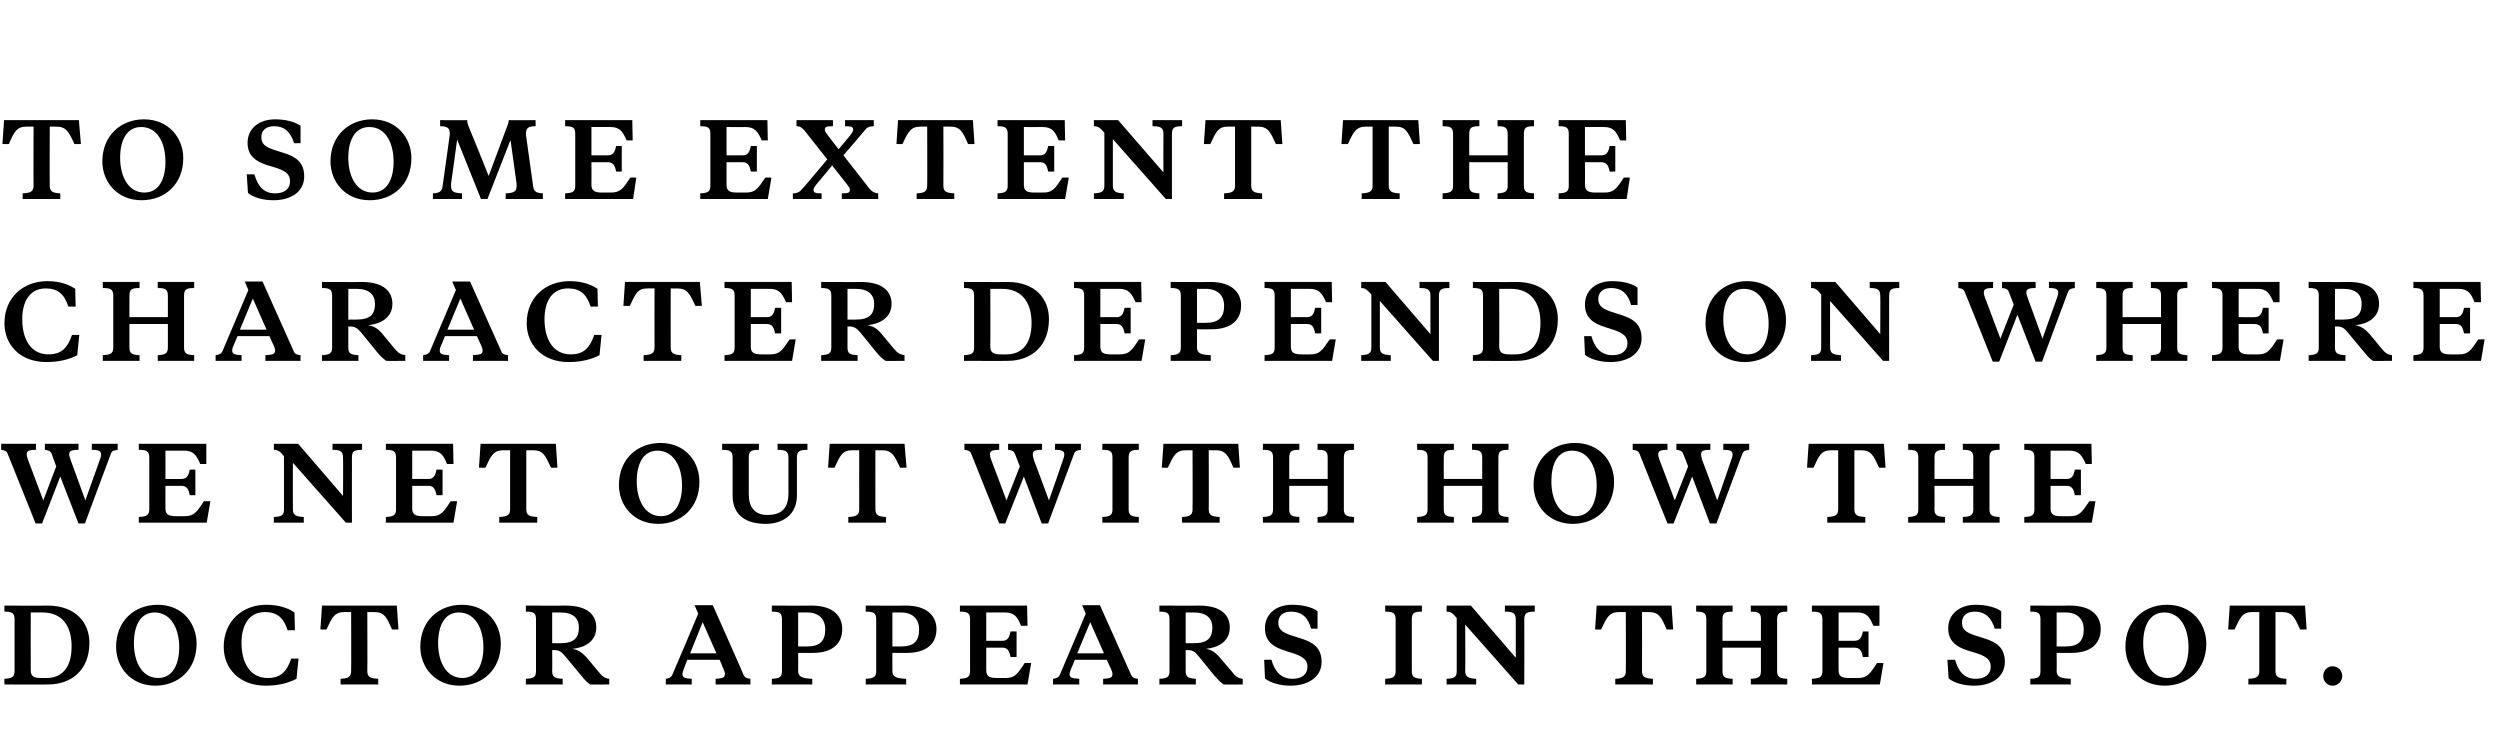 <?xml version="1.0" standalone="no"?><!DOCTYPE svg PUBLIC "-//W3C//DTD SVG 1.1//EN" "http://www.w3.org/Graphics/SVG/1.1/DTD/svg11.dtd"><svg xmlns="http://www.w3.org/2000/svg" version="1.1" width="618px" height="184.3px" viewBox="0 -28 618 184.3" style="top:-28px">  <desc>To some extent the character depends on where we net out with how the doctor appears in the spot.</desc>  <defs/>  <g id="Polygon175683">    <path d="M 7.6 123.4 C 7.6 123.4 7.58 137.62 7.6 137.6 C 7.6 139.2 8.3 139.6 10.2 139.6 C 10.2 139.6 11.5 139.6 11.5 139.6 C 15 139.6 17.7 137.4 17.7 131.8 C 17.7 127 15.6 123.4 10.5 123.4 C 10.48 123.42 7.6 123.4 7.6 123.4 Z M 11.7 121.7 C 18.8 121.7 22.1 126 22.1 130.9 C 22.1 137.6 17.7 141.2 11.9 141.2 C 11.88 141.25 1.1 141.2 1.1 141.2 C 1.1 141.2 1.05 139.82 1.1 139.8 C 2.9 139.7 3.6 139.4 3.6 137.9 C 3.6 137.9 3.6 125.1 3.6 125.1 C 3.6 123.5 2.9 123.2 1.1 123.2 C 1.05 123.17 1.1 121.7 1.1 121.7 C 1.1 121.7 11.7 121.75 11.7 121.7 Z M 44.3 132 C 44.3 127.3 42.2 123.4 38.2 123.4 C 34.7 123.4 33.1 126.7 33.1 131 C 33.1 135.6 35.1 139.6 39.1 139.6 C 42.7 139.6 44.3 136.2 44.3 132 Z M 28.7 131.9 C 28.7 125.5 33.2 121.5 39 121.5 C 45.1 121.5 48.6 126.1 48.6 131.1 C 48.6 137.5 44.1 141.5 38.4 141.5 C 32.3 141.5 28.7 136.9 28.7 131.9 Z M 72 134.8 C 72 134.82 73.8 134.8 73.8 134.8 C 73.8 134.8 73.27 139.82 73.3 139.8 C 71.4 140.8 68.9 141.5 65.7 141.5 C 59 141.5 55.3 137.1 55.3 131.9 C 55.3 125.5 60 121.5 65.8 121.5 C 69.1 121.5 71.3 122.4 72.8 123.4 C 72.8 123.42 72.9 127.8 72.9 127.8 C 72.9 127.8 71.1 127.77 71.1 127.8 C 70.1 124.7 68.5 123.3 65.5 123.3 C 61.3 123.3 59.7 126.9 59.7 130.9 C 59.7 135.7 61.7 139.6 66.2 139.6 C 69.4 139.6 70.9 138 72 134.8 Z M 98.1 121.7 L 98.5 127.6 C 98.5 127.6 96.95 127.65 96.9 127.6 C 95.6 124.6 95 123.3 92.5 123.3 C 92.5 123.32 90.8 123.3 90.8 123.3 C 90.8 123.3 90.85 137.87 90.8 137.9 C 90.8 139.4 91.6 139.7 93.5 139.8 C 93.52 139.82 93.5 141.2 93.5 141.2 L 84.2 141.2 C 84.2 141.2 84.17 139.82 84.2 139.8 C 86 139.7 86.8 139.4 86.8 137.9 C 86.85 137.87 86.8 123.3 86.8 123.3 C 86.8 123.3 85.2 123.32 85.2 123.3 C 82.7 123.3 82.1 124.6 80.7 127.6 C 80.75 127.65 79.2 127.6 79.2 127.6 L 79.6 121.7 L 98.1 121.7 Z M 119.5 132 C 119.5 127.3 117.4 123.4 113.4 123.4 C 109.9 123.4 108.3 126.7 108.3 131 C 108.3 135.6 110.3 139.6 114.3 139.6 C 117.9 139.6 119.5 136.2 119.5 132 Z M 103.9 131.9 C 103.9 125.5 108.4 121.5 114.2 121.5 C 120.3 121.5 123.8 126.1 123.8 131.1 C 123.8 137.5 119.3 141.5 113.6 141.5 C 107.5 141.5 103.9 136.9 103.9 131.9 Z M 136.5 123.4 L 136.5 131 C 136.5 131 138.55 131.02 138.5 131 C 141.8 131 143.1 129.8 143.1 127.1 C 143.1 124.9 141.8 123.4 138.5 123.4 C 138.55 123.42 136.5 123.4 136.5 123.4 Z M 139.8 121.7 C 145.6 121.7 147.4 124.3 147.4 127.1 C 147.4 130.6 144.5 132.1 141.5 132.4 C 142.8 132.6 143.8 133.2 145 134.5 C 145 134.5 147.9 138 147.9 138 C 148.9 139.2 149.3 139.6 150.6 139.8 C 150.62 139.82 150.6 141.2 150.6 141.2 C 150.6 141.2 145.95 141.25 145.9 141.2 C 145 140.6 144.5 140 143.6 138.9 C 143.6 138.9 139.6 134.1 139.6 134.1 C 138.8 133.1 138.2 132.7 136.9 132.7 C 136.92 132.75 136.5 132.7 136.5 132.7 C 136.5 132.7 136.55 137.87 136.5 137.9 C 136.5 139.4 137.2 139.7 139.1 139.8 C 139.07 139.82 139.1 141.2 139.1 141.2 L 130 141.2 C 130 141.2 130.02 139.82 130 139.8 C 131.9 139.7 132.5 139.4 132.5 137.9 C 132.5 137.9 132.5 125.1 132.5 125.1 C 132.5 123.5 131.9 123.2 130 123.2 C 130.02 123.17 130 121.7 130 121.7 C 130 121.7 139.85 121.75 139.8 121.7 Z M 177.9 135.1 L 169.9 135.1 C 169.9 135.1 168.97 137.5 169 137.5 C 168.8 137.9 168.7 138.3 168.7 138.6 C 168.7 139.5 169.2 139.7 171 139.8 C 171 139.82 171 141.2 171 141.2 L 164.6 141.2 C 164.6 141.2 164.57 139.82 164.6 139.8 C 165.3 139.7 165.9 139.5 166.2 138.8 C 166.25 138.8 172.6 123.7 172.6 123.7 L 171.7 121.6 L 176.2 121.6 C 176.2 121.6 183.85 138.8 183.8 138.8 C 184.2 139.6 184.7 139.7 185.5 139.8 C 185.52 139.82 185.5 141.2 185.5 141.2 L 176.9 141.2 C 176.9 141.2 176.9 139.82 176.9 139.8 C 178.7 139.7 179.2 139.5 179.2 138.6 C 179.2 138.3 179.1 137.9 178.9 137.5 C 178.92 137.5 177.9 135.1 177.9 135.1 Z M 170.6 133.5 L 177.1 133.5 L 173.7 125.8 L 170.6 133.5 Z M 197.3 133.4 C 197.3 133.4 197.35 137.87 197.3 137.9 C 197.3 139.4 198.5 139.7 200.8 139.8 C 200.77 139.82 200.8 141.2 200.8 141.2 L 190.8 141.2 C 190.8 141.2 190.82 139.82 190.8 139.8 C 192.7 139.7 193.3 139.4 193.3 137.9 C 193.3 137.9 193.3 125.1 193.3 125.1 C 193.3 123.5 192.7 123.2 190.8 123.2 C 190.82 123.17 190.8 121.7 190.8 121.7 C 190.8 121.7 200.65 121.75 200.6 121.7 C 206.1 121.7 208.2 124.4 208.2 127.5 C 208.2 131 205.9 133.4 200.9 133.4 C 200.87 133.42 197.3 133.4 197.3 133.4 Z M 197.3 131.8 C 197.3 131.8 199.6 131.82 199.6 131.8 C 202.6 131.8 204 130.5 204 127.6 C 204 125.1 202.5 123.4 199.5 123.4 C 199.5 123.42 197.3 123.4 197.3 123.4 L 197.3 131.8 Z M 220.6 133.4 C 220.6 133.4 220.57 137.87 220.6 137.9 C 220.6 139.4 221.7 139.7 224 139.8 C 224 139.82 224 141.2 224 141.2 L 214 141.2 C 214 141.2 214.05 139.82 214 139.8 C 215.9 139.7 216.6 139.4 216.6 137.9 C 216.6 137.9 216.6 125.1 216.6 125.1 C 216.6 123.5 215.9 123.2 214 123.2 C 214.05 123.17 214 121.7 214 121.7 C 214 121.7 223.87 121.75 223.9 121.7 C 229.3 121.7 231.5 124.4 231.5 127.5 C 231.5 131 229.2 133.4 224.1 133.4 C 224.1 133.42 220.6 133.4 220.6 133.4 Z M 220.6 131.8 C 220.6 131.8 222.82 131.82 222.8 131.8 C 225.9 131.8 227.2 130.5 227.2 127.6 C 227.2 125.1 225.7 123.4 222.7 123.4 C 222.72 123.42 220.6 123.4 220.6 123.4 L 220.6 131.8 Z M 249.8 134.4 C 249.5 132.8 249 132.1 247.8 132.1 C 247.77 132.1 243.8 132.1 243.8 132.1 C 243.8 132.1 243.8 137.7 243.8 137.7 C 243.8 139.2 244.6 139.6 246.4 139.6 C 246.4 139.6 248.6 139.6 248.6 139.6 C 250.8 139.6 251.5 138.7 253.3 135.9 C 253.35 135.87 254.9 135.9 254.9 135.9 L 254 141.2 L 237.3 141.2 C 237.3 141.2 237.27 139.82 237.3 139.8 C 239.1 139.7 239.8 139.4 239.8 137.9 C 239.8 137.9 239.8 125.1 239.8 125.1 C 239.8 123.5 239.1 123.2 237.3 123.2 C 237.27 123.17 237.3 121.7 237.3 121.7 L 253.9 121.7 L 254 126.7 C 254 126.7 252.45 126.72 252.4 126.7 C 251.5 124.4 250.7 123.4 248.4 123.4 C 248.42 123.42 243.8 123.4 243.8 123.4 L 243.8 130.4 C 243.8 130.4 247.77 130.42 247.8 130.4 C 249 130.4 249.5 129.7 249.8 128.1 C 249.82 128.07 251.3 128.1 251.3 128.1 L 251.3 134.4 C 251.3 134.4 249.82 134.45 249.8 134.4 Z M 273.6 135.1 L 265.7 135.1 C 265.7 135.1 264.75 137.5 264.7 137.5 C 264.6 137.9 264.4 138.3 264.4 138.6 C 264.4 139.5 264.9 139.7 266.8 139.8 C 266.77 139.82 266.8 141.2 266.8 141.2 L 260.3 141.2 C 260.3 141.2 260.35 139.82 260.3 139.8 C 261.1 139.7 261.7 139.5 262 138.8 C 262.02 138.8 268.4 123.7 268.4 123.7 L 267.5 121.6 L 271.9 121.6 C 271.9 121.6 279.62 138.8 279.6 138.8 C 280 139.6 280.5 139.7 281.3 139.8 C 281.3 139.82 281.3 141.2 281.3 141.2 L 272.7 141.2 C 272.7 141.2 272.67 139.82 272.7 139.8 C 274.5 139.7 275 139.5 275 138.6 C 275 138.3 274.9 137.9 274.7 137.5 C 274.7 137.5 273.6 135.1 273.6 135.1 Z M 266.3 133.5 L 272.9 133.5 L 269.5 125.8 L 266.3 133.5 Z M 293.1 123.4 L 293.1 131 C 293.1 131 295.12 131.02 295.1 131 C 298.4 131 299.7 129.8 299.7 127.1 C 299.7 124.9 298.3 123.4 295.1 123.4 C 295.12 123.42 293.1 123.4 293.1 123.4 Z M 296.4 121.7 C 302.2 121.7 304 124.3 304 127.1 C 304 130.6 301.1 132.1 298.1 132.4 C 299.4 132.6 300.4 133.2 301.5 134.5 C 301.5 134.5 304.5 138 304.5 138 C 305.4 139.2 305.9 139.6 307.2 139.8 C 307.2 139.82 307.2 141.2 307.2 141.2 C 307.2 141.2 302.52 141.25 302.5 141.2 C 301.6 140.6 301.1 140 300.1 138.9 C 300.1 138.9 296.2 134.1 296.2 134.1 C 295.4 133.1 294.8 132.7 293.5 132.7 C 293.5 132.75 293.1 132.7 293.1 132.7 C 293.1 132.7 293.12 137.87 293.1 137.9 C 293.1 139.4 293.8 139.7 295.6 139.8 C 295.65 139.82 295.6 141.2 295.6 141.2 L 286.6 141.2 C 286.6 141.2 286.6 139.82 286.6 139.8 C 288.5 139.7 289.1 139.4 289.1 137.9 C 289.1 137.9 289.1 125.1 289.1 125.1 C 289.1 123.5 288.5 123.2 286.6 123.2 C 286.6 123.17 286.6 121.7 286.6 121.7 C 286.6 121.7 296.42 121.75 296.4 121.7 Z M 312.7 139.7 C 312.72 139.75 312.5 135.1 312.5 135.1 C 312.5 135.1 314.35 135.07 314.3 135.1 C 315.1 138 316.7 139.8 319.5 139.8 C 321.7 139.8 323.2 138.8 323.2 136.8 C 323.2 135.2 322.2 134.4 320 133.6 C 320 133.6 317.5 132.8 317.5 132.8 C 314.7 131.9 312.7 130.5 312.7 127.3 C 312.7 123.8 315.4 121.5 319.4 121.5 C 322.1 121.5 324.4 122.1 325.7 123.1 C 325.7 123.15 325.7 127.4 325.7 127.4 C 325.7 127.4 324.1 127.4 324.1 127.4 C 323.4 124.9 322.1 123.2 319.1 123.2 C 317.1 123.2 316 124.3 316 125.9 C 316 127.6 317 128.3 319 129 C 319 129 321.5 129.8 321.5 129.8 C 324.4 130.7 326.7 132 326.7 135.6 C 326.7 139.5 323.2 141.5 319 141.5 C 316.5 141.5 314 140.8 312.7 139.7 Z M 345 125.1 C 345 123.5 344.3 123.2 342.4 123.2 C 342.45 123.17 342.4 121.7 342.4 121.7 L 351.5 121.7 C 351.5 121.7 351.5 123.17 351.5 123.2 C 349.6 123.2 349 123.5 349 125.1 C 349 125.1 349 137.9 349 137.9 C 349 139.4 349.6 139.7 351.5 139.8 C 351.5 139.82 351.5 141.2 351.5 141.2 L 342.4 141.2 C 342.4 141.2 342.45 139.82 342.4 139.8 C 344.3 139.7 345 139.4 345 137.9 C 345 137.9 345 125.1 345 125.1 Z M 360.1 124.8 C 359.2 123.7 358.8 123.2 357.6 123.2 C 357.6 123.17 357.6 121.7 357.6 121.7 L 363.6 121.7 L 374.7 134.6 C 374.7 134.6 374.72 125.12 374.7 125.1 C 374.7 123.5 373.9 123.2 372 123.2 C 372.05 123.17 372 121.7 372 121.7 L 379.4 121.7 C 379.4 121.7 379.4 123.17 379.4 123.2 C 377.5 123.2 376.8 123.5 376.8 125.1 C 376.85 125.12 376.8 141.2 376.8 141.2 L 375.3 141.2 L 362.2 126.4 C 362.2 126.4 362.25 137.87 362.2 137.9 C 362.2 139.4 363.1 139.7 364.9 139.8 C 364.95 139.82 364.9 141.2 364.9 141.2 L 357.6 141.2 C 357.6 141.2 357.6 139.82 357.6 139.8 C 359.5 139.7 360.1 139.4 360.1 137.9 C 360.1 137.9 360.1 124.8 360.1 124.8 Z M 413.2 121.7 L 413.6 127.6 C 413.6 127.6 412.05 127.65 412 127.6 C 410.7 124.6 410.1 123.3 407.6 123.3 C 407.6 123.32 405.9 123.3 405.9 123.3 C 405.9 123.3 405.95 137.87 405.9 137.9 C 405.9 139.4 406.7 139.7 408.6 139.8 C 408.62 139.82 408.6 141.2 408.6 141.2 L 399.3 141.2 C 399.3 141.2 399.27 139.82 399.3 139.8 C 401.1 139.7 401.9 139.4 401.9 137.9 C 401.95 137.87 401.9 123.3 401.9 123.3 C 401.9 123.3 400.3 123.32 400.3 123.3 C 397.8 123.3 397.2 124.6 395.8 127.6 C 395.85 127.65 394.3 127.6 394.3 127.6 L 394.7 121.7 L 413.2 121.7 Z M 435.3 132.1 L 425.8 132.1 C 425.8 132.1 425.8 137.87 425.8 137.9 C 425.8 139.4 426.4 139.7 428.3 139.8 C 428.32 139.82 428.3 141.2 428.3 141.2 L 419.3 141.2 C 419.3 141.2 419.27 139.82 419.3 139.8 C 421.1 139.7 421.8 139.4 421.8 137.9 C 421.8 137.9 421.8 125.1 421.8 125.1 C 421.8 123.5 421.1 123.2 419.3 123.2 C 419.27 123.17 419.3 121.7 419.3 121.7 L 428.3 121.7 C 428.3 121.7 428.32 123.17 428.3 123.2 C 426.4 123.2 425.8 123.5 425.8 125.1 C 425.8 125.12 425.8 130.4 425.8 130.4 L 435.3 130.4 C 435.3 130.4 435.32 125.12 435.3 125.1 C 435.3 123.5 434.7 123.2 432.8 123.2 C 432.8 123.17 432.8 121.7 432.8 121.7 L 441.8 121.7 C 441.8 121.7 441.85 123.17 441.8 123.2 C 440 123.2 439.3 123.5 439.3 125.1 C 439.3 125.1 439.3 137.9 439.3 137.9 C 439.3 139.4 440 139.7 441.8 139.8 C 441.85 139.82 441.8 141.2 441.8 141.2 L 432.8 141.2 C 432.8 141.2 432.8 139.82 432.8 139.8 C 434.7 139.7 435.3 139.4 435.3 137.9 C 435.32 137.87 435.3 132.1 435.3 132.1 Z M 460.5 134.4 C 460.2 132.8 459.7 132.1 458.4 132.1 C 458.45 132.1 454.5 132.1 454.5 132.1 C 454.5 132.1 454.47 137.7 454.5 137.7 C 454.5 139.2 455.3 139.6 457.1 139.6 C 457.1 139.6 459.3 139.6 459.3 139.6 C 461.5 139.6 462.2 138.7 464 135.9 C 464.02 135.87 465.6 135.9 465.6 135.9 L 464.7 141.2 L 447.9 141.2 C 447.9 141.2 447.95 139.82 447.9 139.8 C 449.8 139.7 450.5 139.4 450.5 137.9 C 450.5 137.9 450.5 125.1 450.5 125.1 C 450.5 123.5 449.8 123.2 447.9 123.2 C 447.95 123.17 447.9 121.7 447.9 121.7 L 464.6 121.7 L 464.6 126.7 C 464.6 126.7 463.12 126.72 463.1 126.7 C 462.1 124.4 461.4 123.4 459.1 123.4 C 459.1 123.42 454.5 123.4 454.5 123.4 L 454.5 130.4 C 454.5 130.4 458.45 130.42 458.4 130.4 C 459.7 130.4 460.2 129.7 460.5 128.1 C 460.5 128.07 461.9 128.1 461.9 128.1 L 461.9 134.4 C 461.9 134.4 460.5 134.45 460.5 134.4 Z M 481.7 139.7 C 481.7 139.75 481.4 135.1 481.4 135.1 C 481.4 135.1 483.32 135.07 483.3 135.1 C 484.1 138 485.6 139.8 488.4 139.8 C 490.6 139.8 492.1 138.8 492.1 136.8 C 492.1 135.2 491.2 134.4 489 133.6 C 489 133.6 486.4 132.8 486.4 132.8 C 483.6 131.9 481.6 130.5 481.6 127.3 C 481.6 123.8 484.4 121.5 488.4 121.5 C 491 121.5 493.3 122.1 494.7 123.1 C 494.67 123.15 494.7 127.4 494.7 127.4 C 494.7 127.4 493.07 127.4 493.1 127.4 C 492.3 124.9 491 123.2 488.1 123.2 C 486.1 123.2 485 124.3 485 125.9 C 485 127.6 486 128.3 488 129 C 488 129 490.5 129.8 490.5 129.8 C 493.4 130.7 495.6 132 495.6 135.6 C 495.6 139.5 492.2 141.5 488 141.5 C 485.4 141.5 483 140.8 481.7 139.7 Z M 508.4 133.4 C 508.4 133.4 508.45 137.87 508.4 137.9 C 508.4 139.4 509.6 139.7 511.9 139.8 C 511.87 139.82 511.9 141.2 511.9 141.2 L 501.9 141.2 C 501.9 141.2 501.92 139.82 501.9 139.8 C 503.8 139.7 504.4 139.4 504.4 137.9 C 504.4 137.9 504.4 125.1 504.4 125.1 C 504.4 123.5 503.8 123.2 501.9 123.2 C 501.92 123.17 501.9 121.7 501.9 121.7 C 501.9 121.7 511.75 121.75 511.7 121.7 C 517.2 121.7 519.3 124.4 519.3 127.5 C 519.3 131 517 133.4 512 133.4 C 511.97 133.42 508.4 133.4 508.4 133.4 Z M 508.4 131.8 C 508.4 131.8 510.7 131.82 510.7 131.8 C 513.7 131.8 515.1 130.5 515.1 127.6 C 515.1 125.1 513.6 123.4 510.6 123.4 C 510.6 123.42 508.4 123.4 508.4 123.4 L 508.4 131.8 Z M 541 132 C 541 127.3 539 123.4 535 123.4 C 531.4 123.4 529.8 126.7 529.8 131 C 529.8 135.6 531.8 139.6 535.8 139.6 C 539.4 139.6 541 136.2 541 132 Z M 525.4 131.9 C 525.4 125.5 530 121.5 535.7 121.5 C 541.8 121.5 545.4 126.1 545.4 131.1 C 545.4 137.5 540.9 141.5 535.1 141.5 C 529 141.5 525.4 136.9 525.4 131.9 Z M 569.8 121.7 L 570.2 127.6 C 570.2 127.6 568.6 127.65 568.6 127.6 C 567.2 124.6 566.7 123.3 564.1 123.3 C 564.15 123.32 562.5 123.3 562.5 123.3 C 562.5 123.3 562.5 137.87 562.5 137.9 C 562.5 139.4 563.3 139.7 565.2 139.8 C 565.17 139.82 565.2 141.2 565.2 141.2 L 555.8 141.2 C 555.8 141.2 555.82 139.82 555.8 139.8 C 557.7 139.7 558.5 139.4 558.5 137.9 C 558.5 137.87 558.5 123.3 558.5 123.3 C 558.5 123.3 556.85 123.32 556.8 123.3 C 554.3 123.3 553.8 124.6 552.4 127.6 C 552.4 127.65 550.8 127.6 550.8 127.6 L 551.2 121.7 L 569.8 121.7 Z M 576.6 136.7 C 578 136.7 579 137.8 579 139.1 C 579 140.4 578 141.5 576.6 141.5 C 575.3 141.5 574.3 140.4 574.3 139.1 C 574.3 137.8 575.3 136.7 576.6 136.7 Z " stroke="none" fill="#000"/>  </g>  <g id="Polygon175682">    <path d="M 24.7 85.6 C 24.9 85.1 25 84.7 25 84.4 C 25 83.5 24.5 83.2 22.7 83.2 C 22.68 83.17 22.7 81.7 22.7 81.7 L 29.1 81.7 C 29.1 81.7 29.05 83.17 29.1 83.2 C 28.3 83.3 27.6 83.4 27.4 84.2 C 27.35 84.2 21 101.4 21 101.4 L 19.4 101.4 L 14.9 89.8 L 10.4 101.4 L 8.8 101.4 C 8.8 101.4 1.93 84.2 1.9 84.2 C 1.6 83.4 1 83.3 0.3 83.2 C 0.25 83.17 0.3 81.7 0.3 81.7 L 8.9 81.7 C 8.9 81.7 8.85 83.17 8.9 83.2 C 7 83.2 6.6 83.5 6.6 84.4 C 6.6 84.7 6.7 85 6.9 85.6 C 6.9 85.62 10.7 95.7 10.7 95.7 L 13.9 87.3 C 13.9 87.3 12.75 84.2 12.8 84.2 C 12.4 83.4 11.9 83.3 11.1 83.2 C 11.07 83.17 11.1 81.7 11.1 81.7 L 19.4 81.7 C 19.4 81.7 19.43 83.17 19.4 83.2 C 17.6 83.2 17.1 83.5 17.1 84.4 C 17.1 84.7 17.3 85 17.5 85.8 C 17.5 85.77 21.1 95.7 21.1 95.7 C 21.1 95.7 24.68 85.65 24.7 85.6 Z M 46.9 94.4 C 46.6 92.8 46.1 92.1 44.8 92.1 C 44.85 92.1 40.9 92.1 40.9 92.1 C 40.9 92.1 40.87 97.7 40.9 97.7 C 40.9 99.2 41.7 99.6 43.5 99.6 C 43.5 99.6 45.7 99.6 45.7 99.6 C 47.9 99.6 48.6 98.7 50.4 95.9 C 50.42 95.87 52 95.9 52 95.9 L 51.1 101.2 L 34.3 101.2 C 34.3 101.2 34.35 99.82 34.3 99.8 C 36.2 99.7 36.9 99.4 36.9 97.9 C 36.9 97.9 36.9 85.1 36.9 85.1 C 36.9 83.5 36.2 83.2 34.3 83.2 C 34.35 83.17 34.3 81.7 34.3 81.7 L 51 81.7 L 51 86.7 C 51 86.7 49.52 86.72 49.5 86.7 C 48.5 84.4 47.8 83.4 45.5 83.4 C 45.5 83.42 40.9 83.4 40.9 83.4 L 40.9 90.4 C 40.9 90.4 44.85 90.42 44.8 90.4 C 46.1 90.4 46.6 89.7 46.9 88.1 C 46.9 88.07 48.3 88.1 48.3 88.1 L 48.3 94.4 C 48.3 94.4 46.9 94.45 46.9 94.4 Z M 70.2 84.8 C 69.3 83.7 68.9 83.2 67.7 83.2 C 67.72 83.17 67.7 81.7 67.7 81.7 L 73.7 81.7 L 84.8 94.6 C 84.8 94.6 84.85 85.12 84.8 85.1 C 84.8 83.5 84 83.2 82.2 83.2 C 82.17 83.17 82.2 81.7 82.2 81.7 L 89.5 81.7 C 89.5 81.7 89.52 83.17 89.5 83.2 C 87.6 83.2 87 83.5 87 85.1 C 86.97 85.12 87 101.2 87 101.2 L 85.5 101.2 L 72.4 86.4 C 72.4 86.4 72.37 97.87 72.4 97.9 C 72.4 99.4 73.2 99.7 75.1 99.8 C 75.07 99.82 75.1 101.2 75.1 101.2 L 67.7 101.2 C 67.7 101.2 67.72 99.82 67.7 99.8 C 69.6 99.7 70.2 99.4 70.2 97.9 C 70.2 97.9 70.2 84.8 70.2 84.8 Z M 107.9 94.4 C 107.6 92.8 107.1 92.1 105.9 92.1 C 105.87 92.1 101.9 92.1 101.9 92.1 C 101.9 92.1 101.9 97.7 101.9 97.7 C 101.9 99.2 102.7 99.6 104.5 99.6 C 104.5 99.6 106.7 99.6 106.7 99.6 C 108.9 99.6 109.6 98.7 111.4 95.9 C 111.45 95.87 113 95.9 113 95.9 L 112.1 101.2 L 95.4 101.2 C 95.4 101.2 95.37 99.82 95.4 99.8 C 97.2 99.7 97.9 99.4 97.9 97.9 C 97.9 97.9 97.9 85.1 97.9 85.1 C 97.9 83.5 97.2 83.2 95.4 83.2 C 95.37 83.17 95.4 81.7 95.4 81.7 L 112 81.7 L 112.1 86.7 C 112.1 86.7 110.55 86.72 110.5 86.7 C 109.6 84.4 108.8 83.4 106.5 83.4 C 106.52 83.42 101.9 83.4 101.9 83.4 L 101.9 90.4 C 101.9 90.4 105.87 90.42 105.9 90.4 C 107.1 90.4 107.6 89.7 107.9 88.1 C 107.92 88.07 109.4 88.1 109.4 88.1 L 109.4 94.4 C 109.4 94.4 107.92 94.45 107.9 94.4 Z M 137.4 81.7 L 137.8 87.6 C 137.8 87.6 136.22 87.65 136.2 87.6 C 134.8 84.6 134.3 83.3 131.8 83.3 C 131.77 83.32 130.1 83.3 130.1 83.3 C 130.1 83.3 130.12 97.87 130.1 97.9 C 130.1 99.4 130.9 99.7 132.8 99.8 C 132.8 99.82 132.8 101.2 132.8 101.2 L 123.4 101.2 C 123.4 101.2 123.45 99.82 123.4 99.8 C 125.3 99.7 126.1 99.4 126.1 97.9 C 126.12 97.87 126.1 83.3 126.1 83.3 C 126.1 83.3 124.47 83.32 124.5 83.3 C 122 83.3 121.4 84.6 120 87.6 C 120.02 87.65 118.4 87.6 118.4 87.6 L 118.8 81.7 L 137.4 81.7 Z M 168.6 92 C 168.6 87.3 166.5 83.4 162.5 83.4 C 159 83.4 157.4 86.7 157.4 91 C 157.4 95.6 159.4 99.6 163.4 99.6 C 167 99.6 168.6 96.2 168.6 92 Z M 153 91.9 C 153 85.5 157.5 81.5 163.3 81.5 C 169.4 81.5 172.9 86.1 172.9 91.1 C 172.9 97.5 168.4 101.5 162.7 101.5 C 156.6 101.5 153 96.9 153 91.9 Z M 185.1 94.2 C 185.1 97.4 186.6 99.3 189.7 99.3 C 192.8 99.3 194.9 98 194.9 94 C 194.9 94 194.9 85.1 194.9 85.1 C 194.9 83.5 194.1 83.2 192.2 83.2 C 192.25 83.17 192.2 81.7 192.2 81.7 L 199.6 81.7 C 199.6 81.7 199.6 83.17 199.6 83.2 C 197.7 83.2 197 83.5 197 85.1 C 197 85.1 197 94.5 197 94.5 C 197 99.3 193.4 101.5 189.3 101.5 C 184.2 101.5 181.1 99.2 181.1 94.5 C 181.1 94.5 181.1 85.1 181.1 85.1 C 181.1 83.5 180.4 83.2 178.5 83.2 C 178.55 83.17 178.5 81.7 178.5 81.7 L 187.6 81.7 C 187.6 81.7 187.6 83.17 187.6 83.2 C 185.7 83.2 185.1 83.5 185.1 85.1 C 185.1 85.1 185.1 94.2 185.1 94.2 Z M 223.6 81.7 L 224.1 87.6 C 224.1 87.6 222.47 87.65 222.5 87.6 C 221.1 84.6 220.5 83.3 218 83.3 C 218.02 83.32 216.4 83.3 216.4 83.3 C 216.4 83.3 216.37 97.87 216.4 97.9 C 216.4 99.4 217.2 99.7 219 99.8 C 219.05 99.82 219 101.2 219 101.2 L 209.7 101.2 C 209.7 101.2 209.7 99.82 209.7 99.8 C 211.6 99.7 212.4 99.4 212.4 97.9 C 212.37 97.87 212.4 83.3 212.4 83.3 C 212.4 83.3 210.72 83.32 210.7 83.3 C 208.2 83.3 207.7 84.6 206.3 87.6 C 206.27 87.65 204.7 87.6 204.7 87.6 L 205.1 81.7 L 223.6 81.7 Z M 262.8 85.6 C 263 85.1 263.1 84.7 263.1 84.4 C 263.1 83.5 262.6 83.2 260.8 83.2 C 260.82 83.17 260.8 81.7 260.8 81.7 L 267.2 81.7 C 267.2 81.7 267.2 83.17 267.2 83.2 C 266.4 83.3 265.8 83.4 265.5 84.2 C 265.5 84.2 259.1 101.4 259.1 101.4 L 257.5 101.4 L 253.1 89.8 L 248.5 101.4 L 247 101.4 C 247 101.4 240.07 84.2 240.1 84.2 C 239.8 83.4 239.2 83.3 238.4 83.2 C 238.4 83.17 238.4 81.7 238.4 81.7 L 247 81.7 C 247 81.7 247 83.17 247 83.2 C 245.2 83.2 244.7 83.5 244.7 84.4 C 244.7 84.7 244.8 85 245 85.6 C 245.05 85.62 248.8 95.7 248.8 95.7 L 252.1 87.3 C 252.1 87.3 250.9 84.2 250.9 84.2 C 250.6 83.4 250 83.3 249.2 83.2 C 249.22 83.17 249.2 81.7 249.2 81.7 L 257.6 81.7 C 257.6 81.7 257.57 83.17 257.6 83.2 C 255.7 83.2 255.3 83.5 255.3 84.4 C 255.3 84.7 255.4 85 255.6 85.8 C 255.65 85.77 259.3 95.7 259.3 95.7 C 259.3 95.7 262.82 85.65 262.8 85.6 Z M 275 85.1 C 275 83.5 274.4 83.2 272.5 83.2 C 272.5 83.17 272.5 81.7 272.5 81.7 L 281.5 81.7 C 281.5 81.7 281.55 83.17 281.5 83.2 C 279.7 83.2 279 83.5 279 85.1 C 279 85.1 279 97.9 279 97.9 C 279 99.4 279.7 99.7 281.5 99.8 C 281.55 99.82 281.5 101.2 281.5 101.2 L 272.5 101.2 C 272.5 101.2 272.5 99.82 272.5 99.8 C 274.4 99.7 275 99.4 275 97.9 C 275 97.9 275 85.1 275 85.1 Z M 306.1 81.7 L 306.5 87.6 C 306.5 87.6 304.95 87.65 304.9 87.6 C 303.6 84.6 303 83.3 300.5 83.3 C 300.5 83.32 298.8 83.3 298.8 83.3 C 298.8 83.3 298.85 97.87 298.8 97.9 C 298.8 99.4 299.6 99.7 301.5 99.8 C 301.52 99.82 301.5 101.2 301.5 101.2 L 292.2 101.2 C 292.2 101.2 292.17 99.82 292.2 99.8 C 294 99.7 294.8 99.4 294.8 97.9 C 294.85 97.87 294.8 83.3 294.8 83.3 C 294.8 83.3 293.2 83.32 293.2 83.3 C 290.7 83.3 290.1 84.6 288.7 87.6 C 288.75 87.65 287.2 87.6 287.2 87.6 L 287.6 81.7 L 306.1 81.7 Z M 328.2 92.1 L 318.7 92.1 C 318.7 92.1 318.7 97.87 318.7 97.9 C 318.7 99.4 319.3 99.7 321.2 99.8 C 321.22 99.82 321.2 101.2 321.2 101.2 L 312.2 101.2 C 312.2 101.2 312.17 99.82 312.2 99.8 C 314 99.7 314.7 99.4 314.7 97.9 C 314.7 97.9 314.7 85.1 314.7 85.1 C 314.7 83.5 314 83.2 312.2 83.2 C 312.17 83.17 312.2 81.7 312.2 81.7 L 321.2 81.7 C 321.2 81.7 321.22 83.17 321.2 83.2 C 319.3 83.2 318.7 83.5 318.7 85.1 C 318.7 85.12 318.7 90.4 318.7 90.4 L 328.2 90.4 C 328.2 90.4 328.22 85.12 328.2 85.1 C 328.2 83.5 327.6 83.2 325.7 83.2 C 325.7 83.17 325.7 81.7 325.7 81.7 L 334.7 81.7 C 334.7 81.7 334.75 83.17 334.7 83.2 C 332.9 83.2 332.2 83.5 332.2 85.1 C 332.2 85.1 332.2 97.9 332.2 97.9 C 332.2 99.4 332.9 99.7 334.7 99.8 C 334.75 99.82 334.7 101.2 334.7 101.2 L 325.7 101.2 C 325.7 101.2 325.7 99.82 325.7 99.8 C 327.6 99.7 328.2 99.4 328.2 97.9 C 328.22 97.87 328.2 92.1 328.2 92.1 Z M 366.4 92.1 L 356.9 92.1 C 356.9 92.1 356.87 97.87 356.9 97.9 C 356.9 99.4 357.5 99.7 359.4 99.8 C 359.4 99.82 359.4 101.2 359.4 101.2 L 350.3 101.2 C 350.3 101.2 350.35 99.82 350.3 99.8 C 352.2 99.7 352.9 99.4 352.9 97.9 C 352.9 97.9 352.9 85.1 352.9 85.1 C 352.9 83.5 352.2 83.2 350.3 83.2 C 350.35 83.17 350.3 81.7 350.3 81.7 L 359.4 81.7 C 359.4 81.7 359.4 83.17 359.4 83.2 C 357.5 83.2 356.9 83.5 356.9 85.1 C 356.87 85.12 356.9 90.4 356.9 90.4 L 366.4 90.4 C 366.4 90.4 366.4 85.12 366.4 85.1 C 366.4 83.5 365.7 83.2 363.9 83.2 C 363.87 83.17 363.9 81.7 363.9 81.7 L 372.9 81.7 C 372.9 81.7 372.92 83.17 372.9 83.2 C 371 83.2 370.4 83.5 370.4 85.1 C 370.4 85.1 370.4 97.9 370.4 97.9 C 370.4 99.4 371 99.7 372.9 99.8 C 372.92 99.82 372.9 101.2 372.9 101.2 L 363.9 101.2 C 363.9 101.2 363.87 99.82 363.9 99.8 C 365.7 99.7 366.4 99.4 366.4 97.9 C 366.4 97.87 366.4 92.1 366.4 92.1 Z M 394.7 92 C 394.7 87.3 392.6 83.4 388.6 83.4 C 385 83.4 383.5 86.7 383.5 91 C 383.5 95.6 385.5 99.6 389.5 99.6 C 393.1 99.6 394.7 96.2 394.7 92 Z M 379.1 91.9 C 379.1 85.5 383.6 81.5 389.3 81.5 C 395.5 81.5 399 86.1 399 91.1 C 399 97.5 394.5 101.5 388.8 101.5 C 382.7 101.5 379.1 96.9 379.1 91.9 Z M 428 85.6 C 428.2 85.1 428.3 84.7 428.3 84.4 C 428.3 83.5 427.8 83.2 426 83.2 C 426.02 83.17 426 81.7 426 81.7 L 432.4 81.7 C 432.4 81.7 432.4 83.17 432.4 83.2 C 431.6 83.3 431 83.4 430.7 84.2 C 430.7 84.2 424.3 101.4 424.3 101.4 L 422.7 101.4 L 418.3 89.8 L 413.7 101.4 L 412.2 101.4 C 412.2 101.4 405.27 84.2 405.3 84.2 C 405 83.4 404.4 83.3 403.6 83.2 C 403.6 83.17 403.6 81.7 403.6 81.7 L 412.2 81.7 C 412.2 81.7 412.2 83.17 412.2 83.2 C 410.4 83.2 409.9 83.5 409.9 84.4 C 409.9 84.7 410 85 410.2 85.6 C 410.25 85.62 414 95.7 414 95.7 L 417.3 87.3 C 417.3 87.3 416.1 84.2 416.1 84.2 C 415.8 83.4 415.2 83.3 414.4 83.2 C 414.42 83.17 414.4 81.7 414.4 81.7 L 422.8 81.7 C 422.8 81.7 422.77 83.17 422.8 83.2 C 420.9 83.2 420.5 83.5 420.5 84.4 C 420.5 84.7 420.6 85 420.8 85.8 C 420.85 85.77 424.5 95.7 424.5 95.7 C 424.5 95.7 428.02 85.65 428 85.6 Z M 465.7 81.7 L 466.1 87.6 C 466.1 87.6 464.5 87.65 464.5 87.6 C 463.1 84.6 462.6 83.3 460 83.3 C 460.05 83.32 458.4 83.3 458.4 83.3 C 458.4 83.3 458.4 97.87 458.4 97.9 C 458.4 99.4 459.2 99.7 461.1 99.8 C 461.07 99.82 461.1 101.2 461.1 101.2 L 451.7 101.2 C 451.7 101.2 451.72 99.82 451.7 99.8 C 453.6 99.7 454.4 99.4 454.4 97.9 C 454.4 97.87 454.4 83.3 454.4 83.3 C 454.4 83.3 452.75 83.32 452.7 83.3 C 450.2 83.3 449.7 84.6 448.3 87.6 C 448.3 87.65 446.7 87.6 446.7 87.6 L 447.1 81.7 L 465.7 81.7 Z M 487.8 92.1 L 478.2 92.1 C 478.2 92.1 478.25 97.87 478.2 97.9 C 478.2 99.4 478.9 99.7 480.8 99.8 C 480.77 99.82 480.8 101.2 480.8 101.2 L 471.7 101.2 C 471.7 101.2 471.72 99.82 471.7 99.8 C 473.6 99.7 474.2 99.4 474.2 97.9 C 474.2 97.9 474.2 85.1 474.2 85.1 C 474.2 83.5 473.6 83.2 471.7 83.2 C 471.72 83.17 471.7 81.7 471.7 81.7 L 480.8 81.7 C 480.8 81.7 480.77 83.17 480.8 83.2 C 478.9 83.2 478.2 83.5 478.2 85.1 C 478.25 85.12 478.2 90.4 478.2 90.4 L 487.8 90.4 C 487.8 90.4 487.77 85.12 487.8 85.1 C 487.8 83.5 487.1 83.2 485.2 83.2 C 485.25 83.17 485.2 81.7 485.2 81.7 L 494.3 81.7 C 494.3 81.7 494.3 83.17 494.3 83.2 C 492.4 83.2 491.8 83.5 491.8 85.1 C 491.8 85.1 491.8 97.9 491.8 97.9 C 491.8 99.4 492.4 99.7 494.3 99.8 C 494.3 99.82 494.3 101.2 494.3 101.2 L 485.2 101.2 C 485.2 101.2 485.25 99.82 485.2 99.8 C 487.1 99.7 487.8 99.4 487.8 97.9 C 487.77 97.87 487.8 92.1 487.8 92.1 Z M 512.9 94.4 C 512.6 92.8 512.1 92.1 510.9 92.1 C 510.9 92.1 506.9 92.1 506.9 92.1 C 506.9 92.1 506.92 97.7 506.9 97.7 C 506.9 99.2 507.7 99.6 509.5 99.6 C 509.5 99.6 511.7 99.6 511.7 99.6 C 514 99.6 514.6 98.7 516.5 95.9 C 516.47 95.87 518 95.9 518 95.9 L 517.1 101.2 L 500.4 101.2 C 500.4 101.2 500.4 99.82 500.4 99.8 C 502.3 99.7 502.9 99.4 502.9 97.9 C 502.9 97.9 502.9 85.1 502.9 85.1 C 502.9 83.5 502.3 83.2 500.4 83.2 C 500.4 83.17 500.4 81.7 500.4 81.7 L 517 81.7 L 517.1 86.7 C 517.1 86.7 515.57 86.72 515.6 86.7 C 514.6 84.4 513.8 83.4 511.5 83.4 C 511.55 83.42 506.9 83.4 506.9 83.4 L 506.9 90.4 C 506.9 90.4 510.9 90.42 510.9 90.4 C 512.1 90.4 512.6 89.7 512.9 88.1 C 512.95 88.07 514.4 88.1 514.4 88.1 L 514.4 94.4 C 514.4 94.4 512.95 94.45 512.9 94.4 Z " stroke="none" fill="#000"/>  </g>  <g id="Polygon175681">    <path d="M 17.8 54.8 C 17.8 54.82 19.6 54.8 19.6 54.8 C 19.6 54.8 19.08 59.82 19.1 59.8 C 17.2 60.8 14.7 61.5 11.5 61.5 C 4.8 61.5 1.1 57.1 1.1 51.9 C 1.1 45.5 5.8 41.5 11.7 41.5 C 14.9 41.5 17.1 42.4 18.6 43.4 C 18.6 43.42 18.7 47.8 18.7 47.8 C 18.7 47.8 16.9 47.77 16.9 47.8 C 15.9 44.7 14.3 43.3 11.3 43.3 C 7.1 43.3 5.5 46.9 5.5 50.9 C 5.5 55.7 7.5 59.6 12 59.6 C 15.2 59.6 16.7 58 17.8 54.8 Z M 41.5 52.1 L 32 52.1 C 32 52.1 31.97 57.87 32 57.9 C 32 59.4 32.6 59.7 34.5 59.8 C 34.5 59.82 34.5 61.2 34.5 61.2 L 25.4 61.2 C 25.4 61.2 25.45 59.82 25.4 59.8 C 27.3 59.7 28 59.4 28 57.9 C 28 57.9 28 45.1 28 45.1 C 28 43.5 27.3 43.2 25.4 43.2 C 25.45 43.17 25.4 41.7 25.4 41.7 L 34.5 41.7 C 34.5 41.7 34.5 43.17 34.5 43.2 C 32.6 43.2 32 43.5 32 45.1 C 31.97 45.12 32 50.4 32 50.4 L 41.5 50.4 C 41.5 50.4 41.5 45.12 41.5 45.1 C 41.5 43.5 40.8 43.2 39 43.2 C 38.97 43.17 39 41.7 39 41.7 L 48 41.7 C 48 41.7 48.02 43.17 48 43.2 C 46.1 43.2 45.5 43.5 45.5 45.1 C 45.5 45.1 45.5 57.9 45.5 57.9 C 45.5 59.4 46.1 59.7 48 59.8 C 48.02 59.82 48 61.2 48 61.2 L 39 61.2 C 39 61.2 38.97 59.82 39 59.8 C 40.8 59.7 41.5 59.4 41.5 57.9 C 41.5 57.87 41.5 52.1 41.5 52.1 Z M 66.6 55.1 L 58.7 55.1 C 58.7 55.1 57.72 57.5 57.7 57.5 C 57.5 57.9 57.4 58.3 57.4 58.6 C 57.4 59.5 57.9 59.7 59.7 59.8 C 59.75 59.82 59.7 61.2 59.7 61.2 L 53.3 61.2 C 53.3 61.2 53.32 59.82 53.3 59.8 C 54.1 59.7 54.7 59.5 55 58.8 C 55 58.8 61.4 43.7 61.4 43.7 L 60.5 41.6 L 64.9 41.6 C 64.9 41.6 72.6 58.8 72.6 58.8 C 72.9 59.6 73.5 59.7 74.3 59.8 C 74.27 59.82 74.3 61.2 74.3 61.2 L 65.6 61.2 C 65.6 61.2 65.65 59.82 65.6 59.8 C 67.5 59.7 68 59.5 68 58.6 C 68 58.3 67.9 57.9 67.7 57.5 C 67.67 57.5 66.6 55.1 66.6 55.1 Z M 59.3 53.5 L 65.9 53.5 L 62.5 45.8 L 59.3 53.5 Z M 86.1 43.4 L 86.1 51 C 86.1 51 88.1 51.02 88.1 51 C 91.4 51 92.7 49.8 92.7 47.1 C 92.7 44.9 91.3 43.4 88.1 43.4 C 88.1 43.42 86.1 43.4 86.1 43.4 Z M 89.4 41.7 C 95.1 41.7 97 44.3 97 47.1 C 97 50.6 94 52.1 91 52.4 C 92.4 52.6 93.4 53.2 94.5 54.5 C 94.5 54.5 97.4 58 97.4 58 C 98.4 59.2 98.9 59.6 100.2 59.8 C 100.17 59.82 100.2 61.2 100.2 61.2 C 100.2 61.2 95.5 61.25 95.5 61.2 C 94.6 60.6 94 60 93.1 58.9 C 93.1 58.9 89.2 54.1 89.2 54.1 C 88.3 53.1 87.7 52.7 86.5 52.7 C 86.47 52.75 86.1 52.7 86.1 52.7 C 86.1 52.7 86.1 57.87 86.1 57.9 C 86.1 59.4 86.7 59.7 88.6 59.8 C 88.62 59.82 88.6 61.2 88.6 61.2 L 79.6 61.2 C 79.6 61.2 79.57 59.82 79.6 59.8 C 81.4 59.7 82.1 59.4 82.1 57.9 C 82.1 57.9 82.1 45.1 82.1 45.1 C 82.1 43.5 81.4 43.2 79.6 43.2 C 79.57 43.17 79.6 41.7 79.6 41.7 C 79.6 41.7 89.4 41.75 89.4 41.7 Z M 117.9 55.1 L 110 55.1 C 110 55.1 109.02 57.5 109 57.5 C 108.8 57.9 108.7 58.3 108.7 58.6 C 108.7 59.5 109.2 59.7 111 59.8 C 111.05 59.82 111 61.2 111 61.2 L 104.6 61.2 C 104.6 61.2 104.62 59.82 104.6 59.8 C 105.4 59.7 106 59.5 106.3 58.8 C 106.3 58.8 112.7 43.7 112.7 43.7 L 111.8 41.6 L 116.2 41.6 C 116.2 41.6 123.9 58.8 123.9 58.8 C 124.2 59.6 124.8 59.7 125.6 59.8 C 125.57 59.82 125.6 61.2 125.6 61.2 L 116.9 61.2 C 116.9 61.2 116.95 59.82 116.9 59.8 C 118.8 59.7 119.3 59.5 119.3 58.6 C 119.3 58.3 119.2 57.9 119 57.5 C 118.97 57.5 117.9 55.1 117.9 55.1 Z M 110.6 53.5 L 117.2 53.5 L 113.8 45.8 L 110.6 53.5 Z M 146.9 54.8 C 146.92 54.82 148.7 54.8 148.7 54.8 C 148.7 54.8 148.2 59.82 148.2 59.8 C 146.3 60.8 143.8 61.5 140.6 61.5 C 133.9 61.5 130.2 57.1 130.2 51.9 C 130.2 45.5 134.9 41.5 140.8 41.5 C 144 41.5 146.3 42.4 147.7 43.4 C 147.72 43.42 147.8 47.8 147.8 47.8 C 147.8 47.8 146.02 47.77 146 47.8 C 145 44.7 143.4 43.3 140.4 43.3 C 136.2 43.3 134.6 46.9 134.6 50.9 C 134.6 55.7 136.6 59.6 141.1 59.6 C 144.3 59.6 145.8 58 146.9 54.8 Z M 173 41.7 L 173.5 47.6 C 173.5 47.6 171.87 47.65 171.9 47.6 C 170.5 44.6 169.9 43.3 167.4 43.3 C 167.42 43.32 165.8 43.3 165.8 43.3 C 165.8 43.3 165.77 57.87 165.8 57.9 C 165.8 59.4 166.6 59.7 168.4 59.8 C 168.45 59.82 168.4 61.2 168.4 61.2 L 159.1 61.2 C 159.1 61.2 159.1 59.82 159.1 59.8 C 161 59.7 161.8 59.4 161.8 57.9 C 161.77 57.87 161.8 43.3 161.8 43.3 C 161.8 43.3 160.12 43.32 160.1 43.3 C 157.6 43.3 157.1 44.6 155.7 47.6 C 155.67 47.65 154.1 47.6 154.1 47.6 L 154.5 41.7 L 173 41.7 Z M 191.6 54.4 C 191.3 52.8 190.8 52.1 189.6 52.1 C 189.6 52.1 185.6 52.1 185.6 52.1 C 185.6 52.1 185.62 57.7 185.6 57.7 C 185.6 59.2 186.4 59.6 188.2 59.6 C 188.2 59.6 190.4 59.6 190.4 59.6 C 192.7 59.6 193.3 58.7 195.2 55.9 C 195.17 55.87 196.7 55.9 196.7 55.9 L 195.8 61.2 L 179.1 61.2 C 179.1 61.2 179.1 59.82 179.1 59.8 C 181 59.7 181.6 59.4 181.6 57.9 C 181.6 57.9 181.6 45.1 181.6 45.1 C 181.6 43.5 181 43.2 179.1 43.2 C 179.1 43.17 179.1 41.7 179.1 41.7 L 195.7 41.7 L 195.8 46.7 C 195.8 46.7 194.27 46.72 194.3 46.7 C 193.3 44.4 192.5 43.4 190.2 43.4 C 190.25 43.42 185.6 43.4 185.6 43.4 L 185.6 50.4 C 185.6 50.4 189.6 50.42 189.6 50.4 C 190.8 50.4 191.3 49.7 191.6 48.1 C 191.65 48.07 193.1 48.1 193.1 48.1 L 193.1 54.4 C 193.1 54.4 191.65 54.45 191.6 54.4 Z M 209.5 43.4 L 209.5 51 C 209.5 51 211.5 51.02 211.5 51 C 214.8 51 216.1 49.8 216.1 47.1 C 216.1 44.9 214.7 43.4 211.5 43.4 C 211.5 43.42 209.5 43.4 209.5 43.4 Z M 212.8 41.7 C 218.5 41.7 220.4 44.3 220.4 47.1 C 220.4 50.6 217.4 52.1 214.4 52.4 C 215.8 52.6 216.8 53.2 217.9 54.5 C 217.9 54.5 220.8 58 220.8 58 C 221.8 59.2 222.3 59.6 223.6 59.8 C 223.57 59.82 223.6 61.2 223.6 61.2 C 223.6 61.2 218.9 61.25 218.9 61.2 C 218 60.6 217.4 60 216.5 58.9 C 216.5 58.9 212.6 54.1 212.6 54.1 C 211.7 53.1 211.1 52.7 209.9 52.7 C 209.87 52.75 209.5 52.7 209.5 52.7 C 209.5 52.7 209.5 57.87 209.5 57.9 C 209.5 59.4 210.1 59.7 212 59.8 C 212.02 59.82 212 61.2 212 61.2 L 203 61.2 C 203 61.2 202.97 59.82 203 59.8 C 204.8 59.7 205.5 59.4 205.5 57.9 C 205.5 57.9 205.5 45.1 205.5 45.1 C 205.5 43.5 204.8 43.2 203 43.2 C 202.97 43.17 203 41.7 203 41.7 C 203 41.7 212.8 41.75 212.8 41.7 Z M 244.8 43.4 C 244.8 43.4 244.85 57.62 244.8 57.6 C 244.8 59.2 245.6 59.6 247.4 59.6 C 247.4 59.6 248.8 59.6 248.8 59.6 C 252.3 59.6 255 57.4 255 51.8 C 255 47 252.8 43.4 247.7 43.4 C 247.75 43.42 244.8 43.4 244.8 43.4 Z M 249 41.7 C 256.1 41.7 259.3 46 259.3 50.9 C 259.3 57.6 254.9 61.2 249.1 61.2 C 249.15 61.25 238.3 61.2 238.3 61.2 C 238.3 61.2 238.32 59.82 238.3 59.8 C 240.2 59.7 240.8 59.4 240.8 57.9 C 240.8 57.9 240.8 45.1 240.8 45.1 C 240.8 43.5 240.2 43.2 238.3 43.2 C 238.32 43.17 238.3 41.7 238.3 41.7 C 238.3 41.7 248.97 41.75 249 41.7 Z M 278 54.4 C 277.7 52.8 277.2 52.1 276 52.1 C 276 52.1 272 52.1 272 52.1 C 272 52.1 272.02 57.7 272 57.7 C 272 59.2 272.8 59.6 274.6 59.6 C 274.6 59.6 276.8 59.6 276.8 59.6 C 279.1 59.6 279.7 58.7 281.6 55.9 C 281.57 55.87 283.1 55.9 283.1 55.9 L 282.2 61.2 L 265.5 61.2 C 265.5 61.2 265.5 59.82 265.5 59.8 C 267.4 59.7 268 59.4 268 57.9 C 268 57.9 268 45.1 268 45.1 C 268 43.5 267.4 43.2 265.5 43.2 C 265.5 43.17 265.5 41.7 265.5 41.7 L 282.1 41.7 L 282.2 46.7 C 282.2 46.7 280.67 46.72 280.7 46.7 C 279.7 44.4 278.9 43.4 276.6 43.4 C 276.65 43.42 272 43.4 272 43.4 L 272 50.4 C 272 50.4 276 50.42 276 50.4 C 277.2 50.4 277.7 49.7 278 48.1 C 278.05 48.07 279.5 48.1 279.5 48.1 L 279.5 54.4 C 279.5 54.4 278.05 54.45 278 54.4 Z M 295.9 53.4 C 295.9 53.4 295.9 57.87 295.9 57.9 C 295.9 59.4 297 59.7 299.3 59.8 C 299.32 59.82 299.3 61.2 299.3 61.2 L 289.4 61.2 C 289.4 61.2 289.37 59.82 289.4 59.8 C 291.2 59.7 291.9 59.4 291.9 57.9 C 291.9 57.9 291.9 45.1 291.9 45.1 C 291.9 43.5 291.2 43.2 289.4 43.2 C 289.37 43.17 289.4 41.7 289.4 41.7 C 289.4 41.7 299.2 41.75 299.2 41.7 C 304.6 41.7 306.8 44.4 306.8 47.5 C 306.8 51 304.5 53.4 299.4 53.4 C 299.42 53.42 295.9 53.4 295.9 53.4 Z M 295.9 51.8 C 295.9 51.8 298.15 51.82 298.1 51.8 C 301.2 51.8 302.6 50.5 302.6 47.6 C 302.6 45.1 301.1 43.4 298 43.4 C 298.05 43.42 295.9 43.4 295.9 43.4 L 295.9 51.8 Z M 325.1 54.4 C 324.8 52.8 324.3 52.1 323.1 52.1 C 323.1 52.1 319.1 52.1 319.1 52.1 C 319.1 52.1 319.12 57.7 319.1 57.7 C 319.1 59.2 319.9 59.6 321.7 59.6 C 321.7 59.6 323.9 59.6 323.9 59.6 C 326.2 59.6 326.8 58.7 328.7 55.9 C 328.67 55.87 330.2 55.9 330.2 55.9 L 329.3 61.2 L 312.6 61.2 C 312.6 61.2 312.6 59.82 312.6 59.8 C 314.5 59.7 315.1 59.4 315.1 57.9 C 315.1 57.9 315.1 45.1 315.1 45.1 C 315.1 43.5 314.5 43.2 312.6 43.2 C 312.6 43.17 312.6 41.7 312.6 41.7 L 329.2 41.7 L 329.3 46.7 C 329.3 46.7 327.77 46.72 327.8 46.7 C 326.8 44.4 326 43.4 323.7 43.4 C 323.75 43.42 319.1 43.4 319.1 43.4 L 319.1 50.4 C 319.1 50.4 323.1 50.42 323.1 50.4 C 324.3 50.4 324.8 49.7 325.1 48.1 C 325.15 48.07 326.6 48.1 326.6 48.1 L 326.6 54.4 C 326.6 54.4 325.15 54.45 325.1 54.4 Z M 339 44.8 C 338 43.7 337.6 43.2 336.5 43.2 C 336.47 43.17 336.5 41.7 336.5 41.7 L 342.5 41.7 L 353.6 54.6 C 353.6 54.6 353.6 45.12 353.6 45.1 C 353.6 43.5 352.8 43.2 350.9 43.2 C 350.92 43.17 350.9 41.7 350.9 41.7 L 358.3 41.7 C 358.3 41.7 358.27 43.17 358.3 43.2 C 356.4 43.2 355.7 43.5 355.7 45.1 C 355.72 45.12 355.7 61.2 355.7 61.2 L 354.2 61.2 L 341.1 46.4 C 341.1 46.4 341.12 57.87 341.1 57.9 C 341.1 59.4 341.9 59.7 343.8 59.8 C 343.82 59.82 343.8 61.2 343.8 61.2 L 336.5 61.2 C 336.5 61.2 336.47 59.82 336.5 59.8 C 338.3 59.7 339 59.4 339 57.9 C 339 57.9 339 44.8 339 44.8 Z M 370.6 43.4 C 370.6 43.4 370.65 57.62 370.6 57.6 C 370.6 59.2 371.4 59.6 373.2 59.6 C 373.2 59.6 374.6 59.6 374.6 59.6 C 378.1 59.6 380.8 57.4 380.8 51.8 C 380.8 47 378.6 43.4 373.5 43.4 C 373.55 43.42 370.6 43.4 370.6 43.4 Z M 374.8 41.7 C 381.9 41.7 385.1 46 385.1 50.9 C 385.1 57.6 380.7 61.2 374.9 61.2 C 374.95 61.25 364.1 61.2 364.1 61.2 C 364.1 61.2 364.12 59.82 364.1 59.8 C 366 59.7 366.6 59.4 366.6 57.9 C 366.6 57.9 366.6 45.1 366.6 45.1 C 366.6 43.5 366 43.2 364.1 43.2 C 364.12 43.17 364.1 41.7 364.1 41.7 C 364.1 41.7 374.77 41.75 374.8 41.7 Z M 391.8 59.7 C 391.82 59.75 391.6 55.1 391.6 55.1 C 391.6 55.1 393.45 55.07 393.4 55.1 C 394.2 58 395.8 59.8 398.6 59.8 C 400.8 59.8 402.3 58.8 402.3 56.8 C 402.3 55.2 401.3 54.4 399.1 53.6 C 399.1 53.6 396.6 52.8 396.6 52.8 C 393.8 51.9 391.8 50.5 391.8 47.3 C 391.8 43.8 394.5 41.5 398.5 41.5 C 401.2 41.5 403.5 42.1 404.8 43.1 C 404.8 43.15 404.8 47.4 404.8 47.4 C 404.8 47.4 403.2 47.4 403.2 47.4 C 402.5 44.9 401.2 43.2 398.2 43.2 C 396.2 43.2 395.1 44.3 395.1 45.9 C 395.1 47.6 396.1 48.3 398.1 49 C 398.1 49 400.6 49.8 400.6 49.8 C 403.5 50.7 405.8 52 405.8 55.6 C 405.8 59.5 402.3 61.5 398.1 61.5 C 395.6 61.5 393.1 60.8 391.8 59.7 Z M 437.2 52 C 437.2 47.3 435.1 43.4 431.1 43.4 C 427.6 43.4 426 46.7 426 51 C 426 55.6 428 59.6 432 59.6 C 435.6 59.6 437.2 56.2 437.2 52 Z M 421.6 51.9 C 421.6 45.5 426.1 41.5 431.9 41.5 C 438 41.5 441.5 46.1 441.5 51.1 C 441.5 57.5 437 61.5 431.3 61.5 C 425.2 61.5 421.6 56.9 421.6 51.9 Z M 450.2 44.8 C 449.3 43.7 448.9 43.2 447.7 43.2 C 447.72 43.17 447.7 41.7 447.7 41.7 L 453.7 41.7 L 464.8 54.6 C 464.8 54.6 464.85 45.12 464.8 45.1 C 464.8 43.5 464 43.2 462.2 43.2 C 462.17 43.17 462.2 41.7 462.2 41.7 L 469.5 41.7 C 469.5 41.7 469.52 43.17 469.5 43.2 C 467.6 43.2 467 43.5 467 45.1 C 466.97 45.12 467 61.2 467 61.2 L 465.5 61.2 L 452.4 46.4 C 452.4 46.4 452.37 57.87 452.4 57.9 C 452.4 59.4 453.2 59.7 455.1 59.8 C 455.07 59.82 455.1 61.2 455.1 61.2 L 447.7 61.2 C 447.7 61.2 447.72 59.82 447.7 59.8 C 449.6 59.7 450.2 59.4 450.2 57.9 C 450.2 57.9 450.2 44.8 450.2 44.8 Z M 508.5 45.6 C 508.7 45.1 508.8 44.7 508.8 44.4 C 508.8 43.5 508.3 43.2 506.5 43.2 C 506.5 43.17 506.5 41.7 506.5 41.7 L 512.9 41.7 C 512.9 41.7 512.87 43.17 512.9 43.2 C 512.1 43.3 511.5 43.4 511.2 44.2 C 511.17 44.2 504.8 61.4 504.8 61.4 L 503.2 61.4 L 498.7 49.8 L 494.2 61.4 L 492.6 61.4 C 492.6 61.4 485.75 44.2 485.7 44.2 C 485.4 43.4 484.8 43.3 484.1 43.2 C 484.07 43.17 484.1 41.7 484.1 41.7 L 492.7 41.7 C 492.7 41.7 492.67 43.17 492.7 43.2 C 490.8 43.2 490.4 43.5 490.4 44.4 C 490.4 44.7 490.5 45 490.7 45.6 C 490.72 45.62 494.5 55.7 494.5 55.7 L 497.8 47.3 C 497.8 47.3 496.57 44.2 496.6 44.2 C 496.3 43.4 495.7 43.3 494.9 43.2 C 494.9 43.17 494.9 41.7 494.9 41.7 L 503.2 41.7 C 503.2 41.7 503.25 43.17 503.2 43.2 C 501.4 43.2 500.9 43.5 500.9 44.4 C 500.9 44.7 501.1 45 501.3 45.8 C 501.32 45.77 504.9 55.7 504.9 55.7 C 504.9 55.7 508.5 45.65 508.5 45.6 Z M 534.2 52.1 L 524.7 52.1 C 524.7 52.1 524.7 57.87 524.7 57.9 C 524.7 59.4 525.3 59.7 527.2 59.8 C 527.22 59.82 527.2 61.2 527.2 61.2 L 518.2 61.2 C 518.2 61.2 518.17 59.82 518.2 59.8 C 520 59.7 520.7 59.4 520.7 57.9 C 520.7 57.9 520.7 45.1 520.7 45.1 C 520.7 43.5 520 43.2 518.2 43.2 C 518.17 43.17 518.2 41.7 518.2 41.7 L 527.2 41.7 C 527.2 41.7 527.22 43.17 527.2 43.2 C 525.3 43.2 524.7 43.5 524.7 45.1 C 524.7 45.12 524.7 50.4 524.7 50.4 L 534.2 50.4 C 534.2 50.4 534.22 45.12 534.2 45.1 C 534.2 43.5 533.6 43.2 531.7 43.2 C 531.7 43.17 531.7 41.7 531.7 41.7 L 540.7 41.7 C 540.7 41.7 540.75 43.17 540.7 43.2 C 538.9 43.2 538.2 43.5 538.2 45.1 C 538.2 45.1 538.2 57.9 538.2 57.9 C 538.2 59.4 538.9 59.7 540.7 59.8 C 540.75 59.82 540.7 61.2 540.7 61.2 L 531.7 61.2 C 531.7 61.2 531.7 59.82 531.7 59.8 C 533.6 59.7 534.2 59.4 534.2 57.9 C 534.22 57.87 534.2 52.1 534.2 52.1 Z M 559.4 54.4 C 559.1 52.8 558.6 52.1 557.3 52.1 C 557.35 52.1 553.4 52.1 553.4 52.1 C 553.4 52.1 553.37 57.7 553.4 57.7 C 553.4 59.2 554.2 59.6 556 59.6 C 556 59.6 558.2 59.6 558.2 59.6 C 560.4 59.6 561.1 58.7 562.9 55.9 C 562.92 55.87 564.5 55.9 564.5 55.9 L 563.6 61.2 L 546.8 61.2 C 546.8 61.2 546.85 59.82 546.8 59.8 C 548.7 59.7 549.4 59.4 549.4 57.9 C 549.4 57.9 549.4 45.1 549.4 45.1 C 549.4 43.5 548.7 43.2 546.8 43.2 C 546.85 43.17 546.8 41.7 546.8 41.7 L 563.5 41.7 L 563.5 46.7 C 563.5 46.7 562.02 46.72 562 46.7 C 561 44.4 560.3 43.4 558 43.4 C 558 43.42 553.4 43.4 553.4 43.4 L 553.4 50.4 C 553.4 50.4 557.35 50.42 557.3 50.4 C 558.6 50.4 559.1 49.7 559.4 48.1 C 559.4 48.07 560.8 48.1 560.8 48.1 L 560.8 54.4 C 560.8 54.4 559.4 54.45 559.4 54.4 Z M 577.2 43.4 L 577.2 51 C 577.2 51 579.25 51.02 579.2 51 C 582.5 51 583.8 49.8 583.8 47.1 C 583.8 44.9 582.5 43.4 579.2 43.4 C 579.25 43.42 577.2 43.4 577.2 43.4 Z M 580.5 41.7 C 586.3 41.7 588.1 44.3 588.1 47.1 C 588.1 50.6 585.2 52.1 582.2 52.4 C 583.5 52.6 584.5 53.2 585.7 54.5 C 585.7 54.5 588.6 58 588.6 58 C 589.6 59.2 590 59.6 591.3 59.8 C 591.32 59.82 591.3 61.2 591.3 61.2 C 591.3 61.2 586.65 61.25 586.6 61.2 C 585.7 60.6 585.2 60 584.3 58.9 C 584.3 58.9 580.3 54.1 580.3 54.1 C 579.5 53.1 578.9 52.7 577.6 52.7 C 577.62 52.75 577.2 52.7 577.2 52.7 C 577.2 52.7 577.25 57.87 577.2 57.9 C 577.2 59.4 577.9 59.7 579.8 59.8 C 579.77 59.82 579.8 61.2 579.8 61.2 L 570.7 61.2 C 570.7 61.2 570.72 59.82 570.7 59.8 C 572.6 59.7 573.2 59.4 573.2 57.9 C 573.2 57.9 573.2 45.1 573.2 45.1 C 573.2 43.5 572.6 43.2 570.7 43.2 C 570.72 43.17 570.7 41.7 570.7 41.7 C 570.7 41.7 580.55 41.75 580.5 41.7 Z M 609.1 54.4 C 608.8 52.8 608.3 52.1 607.1 52.1 C 607.07 52.1 603.1 52.1 603.1 52.1 C 603.1 52.1 603.1 57.7 603.1 57.7 C 603.1 59.2 603.9 59.6 605.7 59.6 C 605.7 59.6 607.9 59.6 607.9 59.6 C 610.1 59.6 610.8 58.7 612.6 55.9 C 612.65 55.87 614.2 55.9 614.2 55.9 L 613.3 61.2 L 596.6 61.2 C 596.6 61.2 596.57 59.82 596.6 59.8 C 598.4 59.7 599.1 59.4 599.1 57.9 C 599.1 57.9 599.1 45.1 599.1 45.1 C 599.1 43.5 598.4 43.2 596.6 43.2 C 596.57 43.17 596.6 41.7 596.6 41.7 L 613.2 41.7 L 613.3 46.7 C 613.3 46.7 611.75 46.72 611.7 46.7 C 610.8 44.4 610 43.4 607.7 43.4 C 607.72 43.42 603.1 43.4 603.1 43.4 L 603.1 50.4 C 603.1 50.4 607.07 50.42 607.1 50.4 C 608.3 50.4 608.8 49.7 609.1 48.1 C 609.12 48.07 610.6 48.1 610.6 48.1 L 610.6 54.4 C 610.6 54.4 609.12 54.45 609.1 54.4 Z " stroke="none" fill="#000"/>  </g>  <g id="Polygon175680">    <path d="M 19.5 1.7 L 20 7.6 C 20 7.6 18.35 7.65 18.4 7.6 C 17 4.6 16.4 3.3 13.9 3.3 C 13.9 3.32 12.3 3.3 12.3 3.3 C 12.3 3.3 12.25 17.87 12.3 17.9 C 12.3 19.4 13.1 19.7 14.9 19.8 C 14.93 19.82 14.9 21.2 14.9 21.2 L 5.6 21.2 C 5.6 21.2 5.58 19.82 5.6 19.8 C 7.5 19.7 8.3 19.4 8.3 17.9 C 8.25 17.87 8.3 3.3 8.3 3.3 C 8.3 3.3 6.6 3.32 6.6 3.3 C 4.1 3.3 3.5 4.6 2.2 7.6 C 2.15 7.65 0.6 7.6 0.6 7.6 L 1 1.7 L 19.5 1.7 Z M 40.9 12 C 40.9 7.3 38.9 3.4 34.9 3.4 C 31.3 3.4 29.7 6.7 29.7 11 C 29.7 15.6 31.7 19.6 35.7 19.6 C 39.3 19.6 40.9 16.2 40.9 12 Z M 25.3 11.9 C 25.3 5.5 29.9 1.5 35.6 1.5 C 41.7 1.5 45.3 6.1 45.3 11.1 C 45.3 17.5 40.8 21.5 35 21.5 C 28.9 21.5 25.3 16.9 25.3 11.9 Z M 61.3 19.7 C 61.3 19.75 61 15.1 61 15.1 C 61 15.1 62.92 15.07 62.9 15.1 C 63.7 18 65.2 19.8 68 19.8 C 70.2 19.8 71.7 18.8 71.7 16.8 C 71.7 15.2 70.8 14.4 68.6 13.6 C 68.6 13.6 66 12.8 66 12.8 C 63.2 11.9 61.2 10.5 61.2 7.3 C 61.2 3.8 64 1.5 68 1.5 C 70.6 1.5 72.9 2.1 74.3 3.1 C 74.27 3.15 74.3 7.4 74.3 7.4 C 74.3 7.4 72.67 7.4 72.7 7.4 C 71.9 4.9 70.6 3.2 67.7 3.2 C 65.7 3.2 64.6 4.3 64.6 5.9 C 64.6 7.6 65.6 8.3 67.6 9 C 67.6 9 70.1 9.8 70.1 9.8 C 73 10.7 75.2 12 75.2 15.6 C 75.2 19.5 71.8 21.5 67.6 21.5 C 65 21.5 62.6 20.8 61.3 19.7 Z M 97.3 12 C 97.3 7.3 95.3 3.4 91.3 3.4 C 87.7 3.4 86.1 6.7 86.1 11 C 86.1 15.6 88.1 19.6 92.1 19.6 C 95.7 19.6 97.3 16.2 97.3 12 Z M 81.7 11.9 C 81.7 5.5 86.3 1.5 92 1.5 C 98.1 1.5 101.7 6.1 101.7 11.1 C 101.7 17.5 97.2 21.5 91.4 21.5 C 85.3 21.5 81.7 16.9 81.7 11.9 Z M 126.2 6.6 L 120.5 21.2 L 118.9 21.2 L 113 6.5 C 113 6.5 111.55 17.37 111.5 17.4 C 111.5 17.6 111.5 17.9 111.5 18 C 111.5 19.4 112.2 19.7 114.2 19.8 C 114.2 19.82 114.2 21.2 114.2 21.2 L 107 21.2 C 107 21.2 107.05 19.82 107 19.8 C 108.6 19.7 109.2 19.4 109.4 18.1 C 109.4 18.1 111.2 5.2 111.2 5.2 C 111.2 3.7 110.7 3.2 108.8 3.2 C 108.82 3.17 108.8 1.7 108.8 1.7 C 108.8 1.7 115.47 1.75 115.5 1.7 C 115.5 2.4 115.6 2.7 115.9 3.4 C 115.95 3.4 120.8 15.5 120.8 15.5 C 120.8 15.5 125.32 3.4 125.3 3.4 C 125.6 2.7 125.7 2.4 125.8 1.7 C 125.77 1.75 132.4 1.7 132.4 1.7 C 132.4 1.7 132.4 3.17 132.4 3.2 C 130.5 3.2 130 3.7 130 5.2 C 130 5.2 131.8 18.1 131.8 18.1 C 132 19.4 132.6 19.7 134.2 19.8 C 134.17 19.82 134.2 21.2 134.2 21.2 L 125 21.2 C 125 21.2 125.05 19.82 125 19.8 C 127 19.7 127.7 19.4 127.7 18 C 127.7 17.9 127.7 17.6 127.7 17.4 C 127.7 17.37 126.2 6.6 126.2 6.6 Z M 152.3 14.4 C 152 12.8 151.5 12.1 150.2 12.1 C 150.22 12.1 146.2 12.1 146.2 12.1 C 146.2 12.1 146.25 17.7 146.2 17.7 C 146.2 19.2 147.1 19.6 148.8 19.6 C 148.8 19.6 151 19.6 151 19.6 C 153.3 19.6 154 18.7 155.8 15.9 C 155.8 15.87 157.3 15.9 157.3 15.9 L 156.5 21.2 L 139.7 21.2 C 139.7 21.2 139.72 19.82 139.7 19.8 C 141.6 19.7 142.2 19.4 142.2 17.9 C 142.2 17.9 142.2 5.1 142.2 5.1 C 142.2 3.5 141.6 3.2 139.7 3.2 C 139.72 3.17 139.7 1.7 139.7 1.7 L 156.3 1.7 L 156.4 6.7 C 156.4 6.7 154.9 6.72 154.9 6.7 C 153.9 4.4 153.1 3.4 150.9 3.4 C 150.87 3.42 146.2 3.4 146.2 3.4 L 146.2 10.4 C 146.2 10.4 150.22 10.42 150.2 10.4 C 151.5 10.4 152 9.7 152.3 8.1 C 152.27 8.07 153.7 8.1 153.7 8.1 L 153.7 14.4 C 153.7 14.4 152.27 14.45 152.3 14.4 Z M 185.6 14.4 C 185.3 12.8 184.8 12.1 183.6 12.1 C 183.6 12.1 179.6 12.1 179.6 12.1 C 179.6 12.1 179.62 17.7 179.6 17.7 C 179.6 19.2 180.4 19.6 182.2 19.6 C 182.2 19.6 184.4 19.6 184.4 19.6 C 186.7 19.6 187.3 18.7 189.2 15.9 C 189.17 15.87 190.7 15.9 190.7 15.9 L 189.8 21.2 L 173.1 21.2 C 173.1 21.2 173.1 19.82 173.1 19.8 C 175 19.7 175.6 19.4 175.6 17.9 C 175.6 17.9 175.6 5.1 175.6 5.1 C 175.6 3.5 175 3.2 173.1 3.2 C 173.1 3.17 173.1 1.7 173.1 1.7 L 189.7 1.7 L 189.8 6.7 C 189.8 6.7 188.27 6.72 188.3 6.7 C 187.3 4.4 186.5 3.4 184.2 3.4 C 184.25 3.42 179.6 3.4 179.6 3.4 L 179.6 10.4 C 179.6 10.4 183.6 10.42 183.6 10.4 C 184.8 10.4 185.3 9.7 185.6 8.1 C 185.65 8.07 187.1 8.1 187.1 8.1 L 187.1 14.4 C 187.1 14.4 185.65 14.45 185.6 14.4 Z M 208.5 10.4 C 208.5 10.4 214.95 18.65 214.9 18.6 C 215.6 19.4 216.1 19.7 217.1 19.8 C 217.07 19.82 217.1 21.2 217.1 21.2 L 208.1 21.2 C 208.1 21.2 208.12 19.82 208.1 19.8 C 209.8 19.8 210.1 19.6 210.1 18.9 C 210.1 18.5 209.8 18.1 209.4 17.6 C 209.4 17.6 205.7 12.9 205.7 12.9 C 205.7 12.9 201.85 17.6 201.8 17.6 C 201.4 18.1 201.1 18.5 201.1 18.9 C 201.1 19.6 201.5 19.8 203.1 19.8 C 203.12 19.82 203.1 21.2 203.1 21.2 L 196 21.2 C 196 21.2 195.97 19.82 196 19.8 C 197.1 19.8 197.8 19.4 198.4 18.6 C 198.45 18.65 204.5 11.4 204.5 11.4 C 204.5 11.4 198.92 4.35 198.9 4.3 C 198.3 3.6 197.8 3.2 196.9 3.2 C 196.87 3.17 196.9 1.7 196.9 1.7 L 205.9 1.7 C 205.9 1.7 205.92 3.17 205.9 3.2 C 204.2 3.2 203.9 3.4 203.9 4.1 C 203.9 4.5 204.2 4.8 204.6 5.4 C 204.6 5.4 207.3 8.9 207.3 8.9 C 207.3 8.9 210.25 5.4 210.2 5.4 C 210.6 4.9 210.9 4.5 210.9 4.1 C 210.9 3.4 210.6 3.2 208.9 3.2 C 208.9 3.17 208.9 1.7 208.9 1.7 L 216 1.7 C 216 1.7 216 3.17 216 3.2 C 214.8 3.2 214.3 3.5 213.7 4.3 C 213.7 4.35 208.5 10.4 208.5 10.4 Z M 240.5 1.7 L 240.9 7.6 C 240.9 7.6 239.35 7.65 239.3 7.6 C 238 4.6 237.4 3.3 234.9 3.3 C 234.9 3.32 233.2 3.3 233.2 3.3 C 233.2 3.3 233.25 17.87 233.2 17.9 C 233.2 19.4 234 19.7 235.9 19.8 C 235.92 19.82 235.9 21.2 235.9 21.2 L 226.6 21.2 C 226.6 21.2 226.57 19.82 226.6 19.8 C 228.4 19.7 229.2 19.4 229.2 17.9 C 229.25 17.87 229.2 3.3 229.2 3.3 C 229.2 3.3 227.6 3.32 227.6 3.3 C 225.1 3.3 224.5 4.6 223.1 7.6 C 223.15 7.65 221.6 7.6 221.6 7.6 L 222 1.7 L 240.5 1.7 Z M 259.1 14.4 C 258.8 12.8 258.3 12.1 257.1 12.1 C 257.07 12.1 253.1 12.1 253.1 12.1 C 253.1 12.1 253.1 17.7 253.1 17.7 C 253.1 19.2 253.9 19.6 255.7 19.6 C 255.7 19.6 257.9 19.6 257.9 19.6 C 260.1 19.6 260.8 18.7 262.6 15.9 C 262.65 15.87 264.2 15.9 264.2 15.9 L 263.3 21.2 L 246.6 21.2 C 246.6 21.2 246.57 19.82 246.6 19.8 C 248.4 19.7 249.1 19.4 249.1 17.9 C 249.1 17.9 249.1 5.1 249.1 5.1 C 249.1 3.5 248.4 3.2 246.6 3.2 C 246.57 3.17 246.6 1.7 246.6 1.7 L 263.2 1.7 L 263.3 6.7 C 263.3 6.7 261.75 6.72 261.7 6.7 C 260.8 4.4 260 3.4 257.7 3.4 C 257.72 3.42 253.1 3.4 253.1 3.4 L 253.1 10.4 C 253.1 10.4 257.07 10.42 257.1 10.4 C 258.3 10.4 258.8 9.7 259.1 8.1 C 259.12 8.07 260.6 8.1 260.6 8.1 L 260.6 14.4 C 260.6 14.4 259.12 14.45 259.1 14.4 Z M 273 4.8 C 272 3.7 271.6 3.2 270.4 3.2 C 270.45 3.17 270.4 1.7 270.4 1.7 L 276.4 1.7 L 287.6 14.6 C 287.6 14.6 287.57 5.12 287.6 5.1 C 287.6 3.5 286.8 3.2 284.9 3.2 C 284.9 3.17 284.9 1.7 284.9 1.7 L 292.2 1.7 C 292.2 1.7 292.25 3.17 292.2 3.2 C 290.4 3.2 289.7 3.5 289.7 5.1 C 289.7 5.12 289.7 21.2 289.7 21.2 L 288.2 21.2 L 275.1 6.4 C 275.1 6.4 275.1 17.87 275.1 17.9 C 275.1 19.4 275.9 19.7 277.8 19.8 C 277.8 19.82 277.8 21.2 277.8 21.2 L 270.4 21.2 C 270.4 21.2 270.45 19.82 270.4 19.8 C 272.3 19.7 273 19.4 273 17.9 C 273 17.9 273 4.8 273 4.8 Z M 316.6 1.7 L 317 7.6 C 317 7.6 315.4 7.65 315.4 7.6 C 314 4.6 313.5 3.3 310.9 3.3 C 310.95 3.32 309.3 3.3 309.3 3.3 C 309.3 3.3 309.3 17.87 309.3 17.9 C 309.3 19.4 310.1 19.7 312 19.8 C 311.97 19.82 312 21.2 312 21.2 L 302.6 21.2 C 302.6 21.2 302.62 19.82 302.6 19.8 C 304.5 19.7 305.3 19.4 305.3 17.9 C 305.3 17.87 305.3 3.3 305.3 3.3 C 305.3 3.3 303.65 3.32 303.6 3.3 C 301.1 3.3 300.6 4.6 299.2 7.6 C 299.2 7.65 297.6 7.6 297.6 7.6 L 298 1.7 L 316.6 1.7 Z M 350.6 1.7 L 351 7.6 C 351 7.6 349.42 7.65 349.4 7.6 C 348 4.6 347.5 3.3 345 3.3 C 344.97 3.32 343.3 3.3 343.3 3.3 C 343.3 3.3 343.32 17.87 343.3 17.9 C 343.3 19.4 344.1 19.7 346 19.8 C 346 19.82 346 21.2 346 21.2 L 336.6 21.2 C 336.6 21.2 336.65 19.82 336.6 19.8 C 338.5 19.7 339.3 19.4 339.3 17.9 C 339.32 17.87 339.3 3.3 339.3 3.3 C 339.3 3.3 337.67 3.32 337.7 3.3 C 335.2 3.3 334.6 4.6 333.2 7.6 C 333.22 7.65 331.6 7.6 331.6 7.6 L 332 1.7 L 350.6 1.7 Z M 372.7 12.1 L 363.2 12.1 C 363.2 12.1 363.17 17.87 363.2 17.9 C 363.2 19.4 363.8 19.7 365.7 19.8 C 365.7 19.82 365.7 21.2 365.7 21.2 L 356.6 21.2 C 356.6 21.2 356.65 19.82 356.6 19.8 C 358.5 19.7 359.2 19.4 359.2 17.9 C 359.2 17.9 359.2 5.1 359.2 5.1 C 359.2 3.5 358.5 3.2 356.6 3.2 C 356.65 3.17 356.6 1.7 356.6 1.7 L 365.7 1.7 C 365.7 1.7 365.7 3.17 365.7 3.2 C 363.8 3.2 363.2 3.5 363.2 5.1 C 363.17 5.12 363.2 10.4 363.2 10.4 L 372.7 10.4 C 372.7 10.4 372.7 5.12 372.7 5.1 C 372.7 3.5 372 3.2 370.2 3.2 C 370.17 3.17 370.2 1.7 370.2 1.7 L 379.2 1.7 C 379.2 1.7 379.22 3.17 379.2 3.2 C 377.3 3.2 376.7 3.5 376.7 5.1 C 376.7 5.1 376.7 17.9 376.7 17.9 C 376.7 19.4 377.3 19.7 379.2 19.8 C 379.22 19.82 379.2 21.2 379.2 21.2 L 370.2 21.2 C 370.2 21.2 370.17 19.82 370.2 19.8 C 372 19.7 372.7 19.4 372.7 17.9 C 372.7 17.87 372.7 12.1 372.7 12.1 Z M 397.9 14.4 C 397.6 12.8 397.1 12.1 395.8 12.1 C 395.82 12.1 391.8 12.1 391.8 12.1 C 391.8 12.1 391.85 17.7 391.8 17.7 C 391.8 19.2 392.7 19.6 394.4 19.6 C 394.4 19.6 396.6 19.6 396.6 19.6 C 398.9 19.6 399.6 18.7 401.4 15.9 C 401.4 15.87 402.9 15.9 402.9 15.9 L 402.1 21.2 L 385.3 21.2 C 385.3 21.2 385.32 19.82 385.3 19.8 C 387.2 19.7 387.8 19.4 387.8 17.9 C 387.8 17.9 387.8 5.1 387.8 5.1 C 387.8 3.5 387.2 3.2 385.3 3.2 C 385.32 3.17 385.3 1.7 385.3 1.7 L 401.9 1.7 L 402 6.7 C 402 6.7 400.5 6.72 400.5 6.7 C 399.5 4.4 398.7 3.4 396.5 3.4 C 396.47 3.42 391.8 3.4 391.8 3.4 L 391.8 10.4 C 391.8 10.4 395.82 10.42 395.8 10.4 C 397.1 10.4 397.6 9.7 397.9 8.1 C 397.87 8.07 399.3 8.1 399.3 8.1 L 399.3 14.4 C 399.3 14.4 397.87 14.45 397.9 14.4 Z " stroke="none" fill="#000"/>  </g></svg>